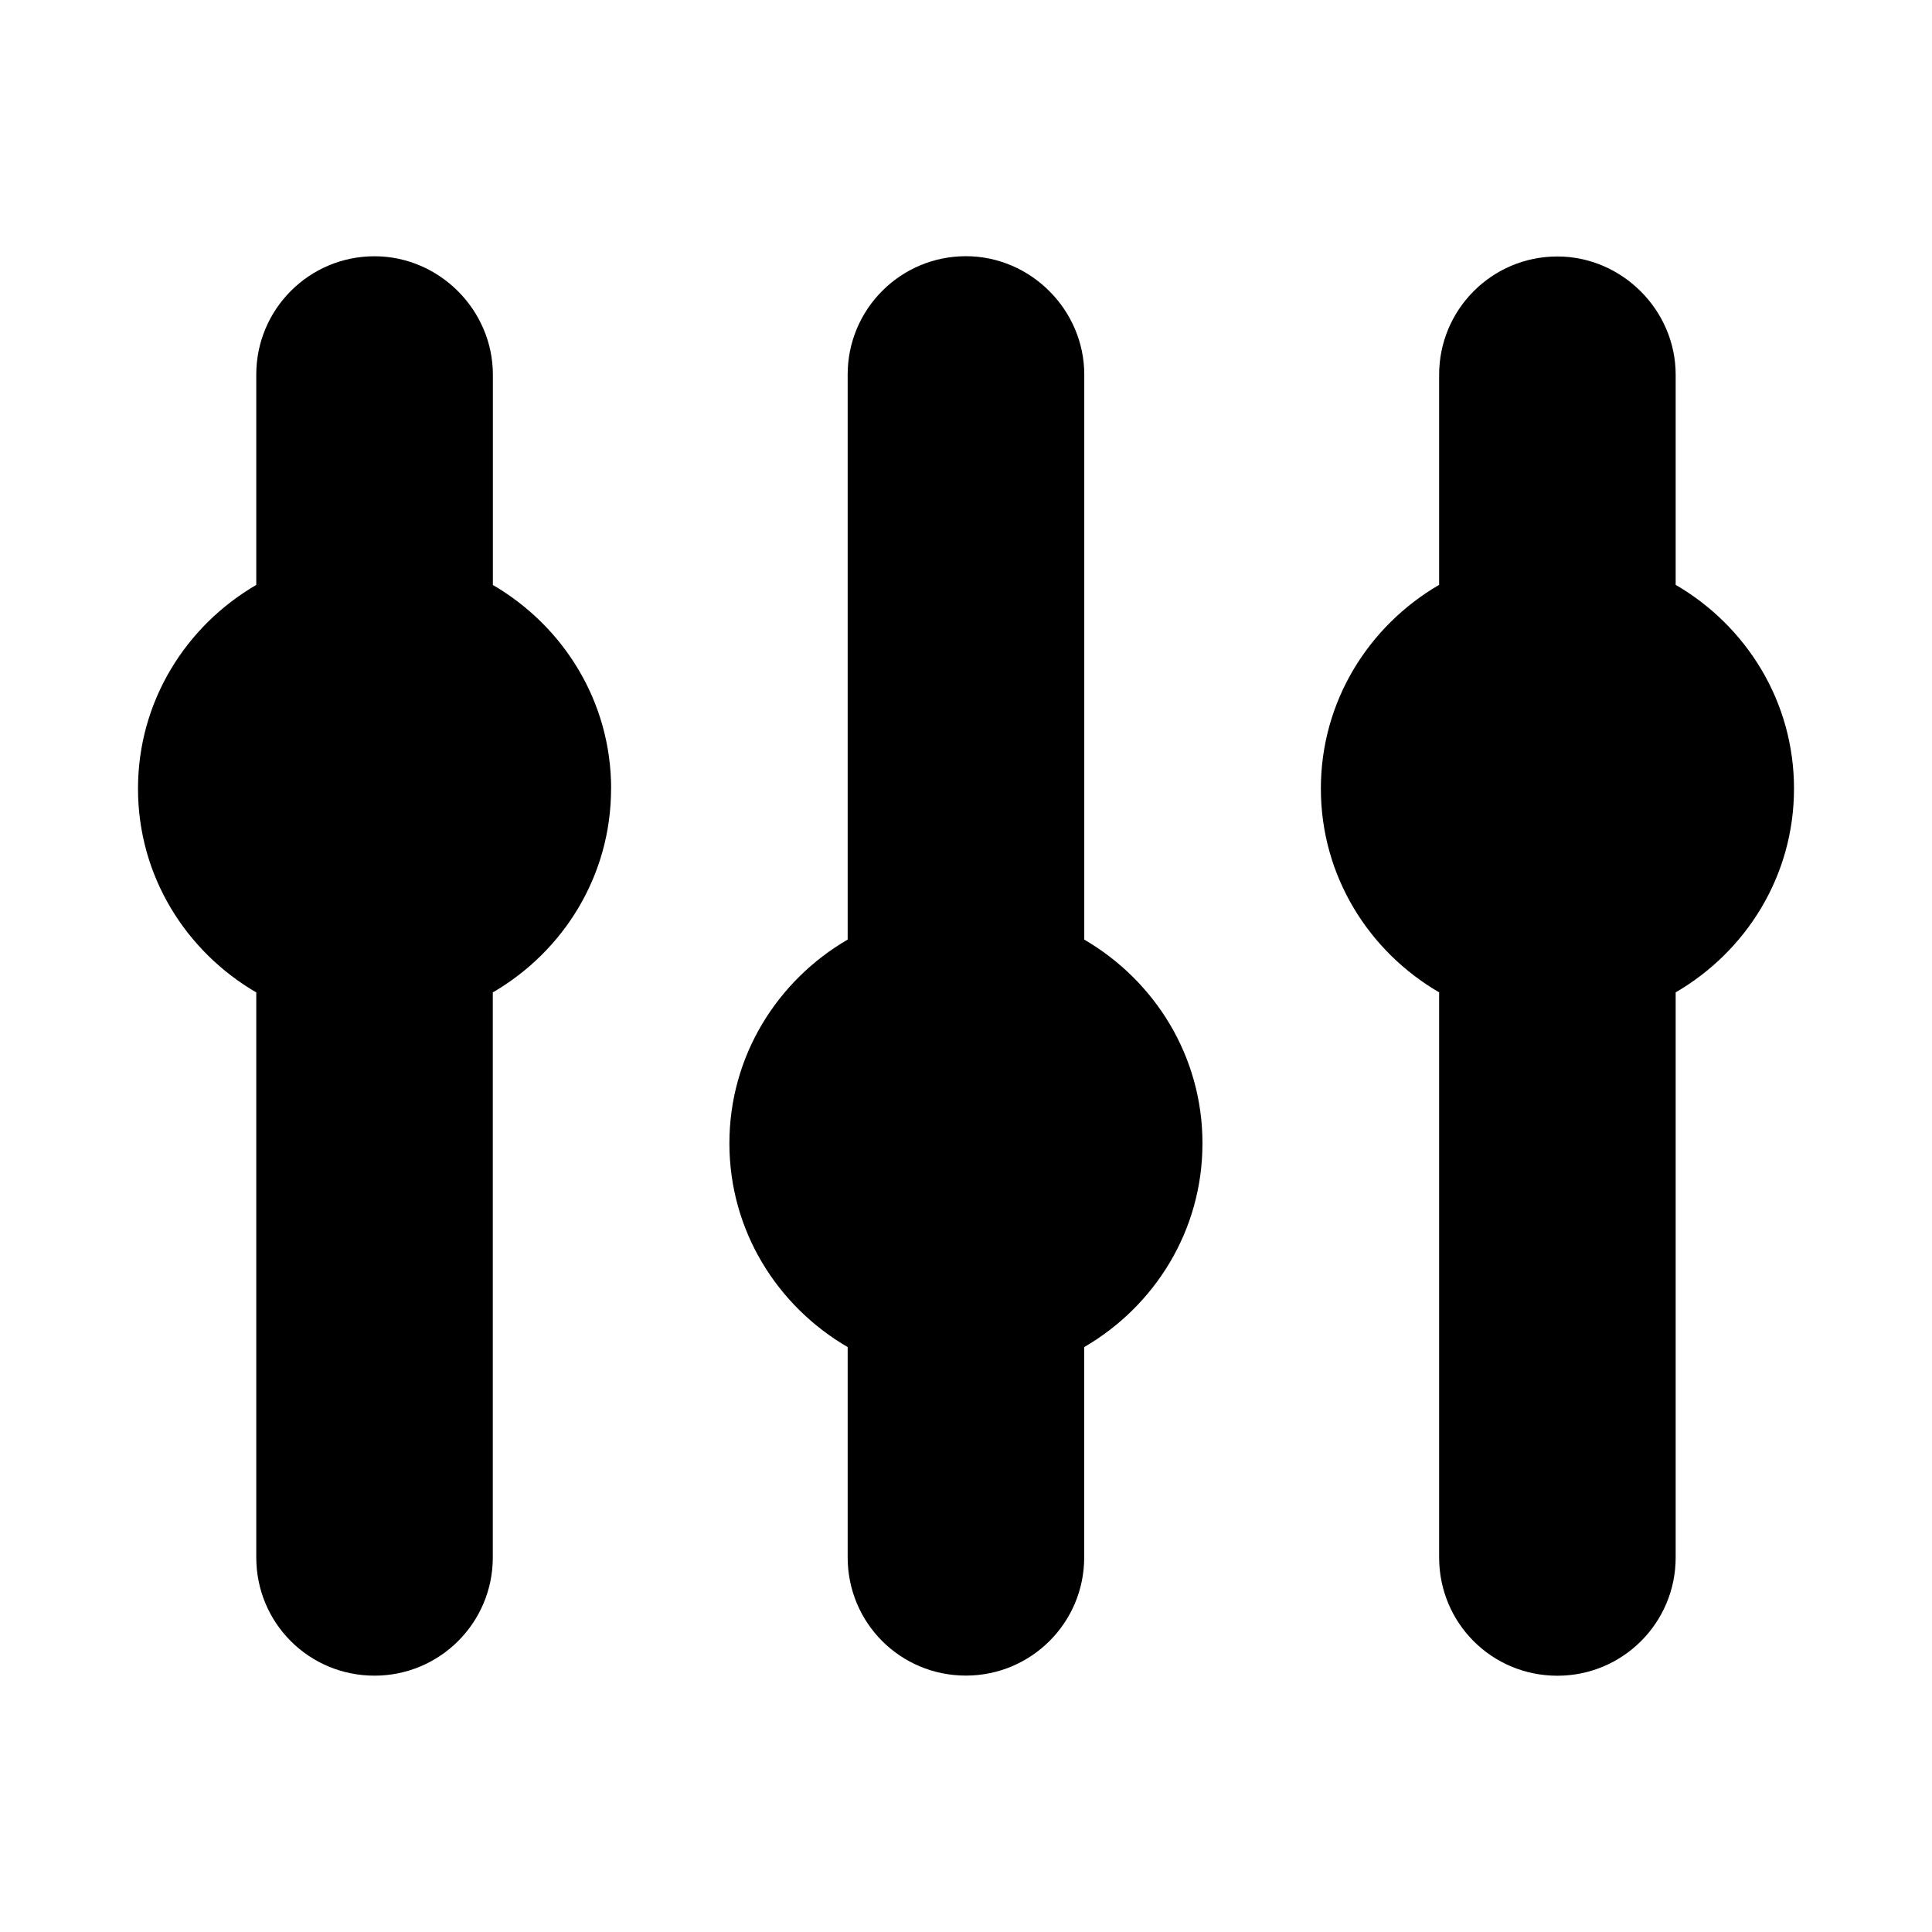 <svg id="Layer_1" enable-background="new 0 0 28 28" height="512" viewBox="0 0 28 28" width="512" xmlns="http://www.w3.org/2000/svg"><g><path d="m8.857 11.431c0-1.266-.694-2.359-1.714-2.953v-3.049c0-.471-.197-.9-.506-1.209-.309-.309-.737-.506-1.209-.506-.951 0-1.714.771-1.714 1.714v3.049c-1.02.594-1.714 1.687-1.714 2.953s.694 2.359 1.714 2.953v8.188c0 .951.763 1.714 1.714 1.714.943 0 1.714-.763 1.714-1.714v-8.188c1.021-.594 1.714-1.687 1.714-2.953z"/><path d="m15.714 13.618v-8.19c0-.471-.197-.9-.506-1.209-.309-.309-.737-.506-1.209-.506-.951 0-1.714.771-1.714 1.714v8.19c-1.02.594-1.714 1.687-1.714 2.953s.694 2.359 1.714 2.953v3.047c0 .951.763 1.714 1.714 1.714.943 0 1.714-.763 1.714-1.714v-3.047c1.021-.594 1.714-1.687 1.714-2.953s-.694-2.359-1.714-2.953z"/><path d="m26 11.429c0-1.266-.694-2.359-1.715-2.953v-3.045c0-.471-.197-.9-.506-1.208-.309-.309-.737-.506-1.208-.506-.951 0-1.714.771-1.714 1.714v3.045c-1.02.594-1.714 1.687-1.714 2.953s.694 2.359 1.714 2.953v8.19c0 .951.763 1.714 1.714 1.714.943 0 1.714-.763 1.714-1.714v-8.19c1.021-.594 1.715-1.687 1.715-2.953z"/></g></svg>